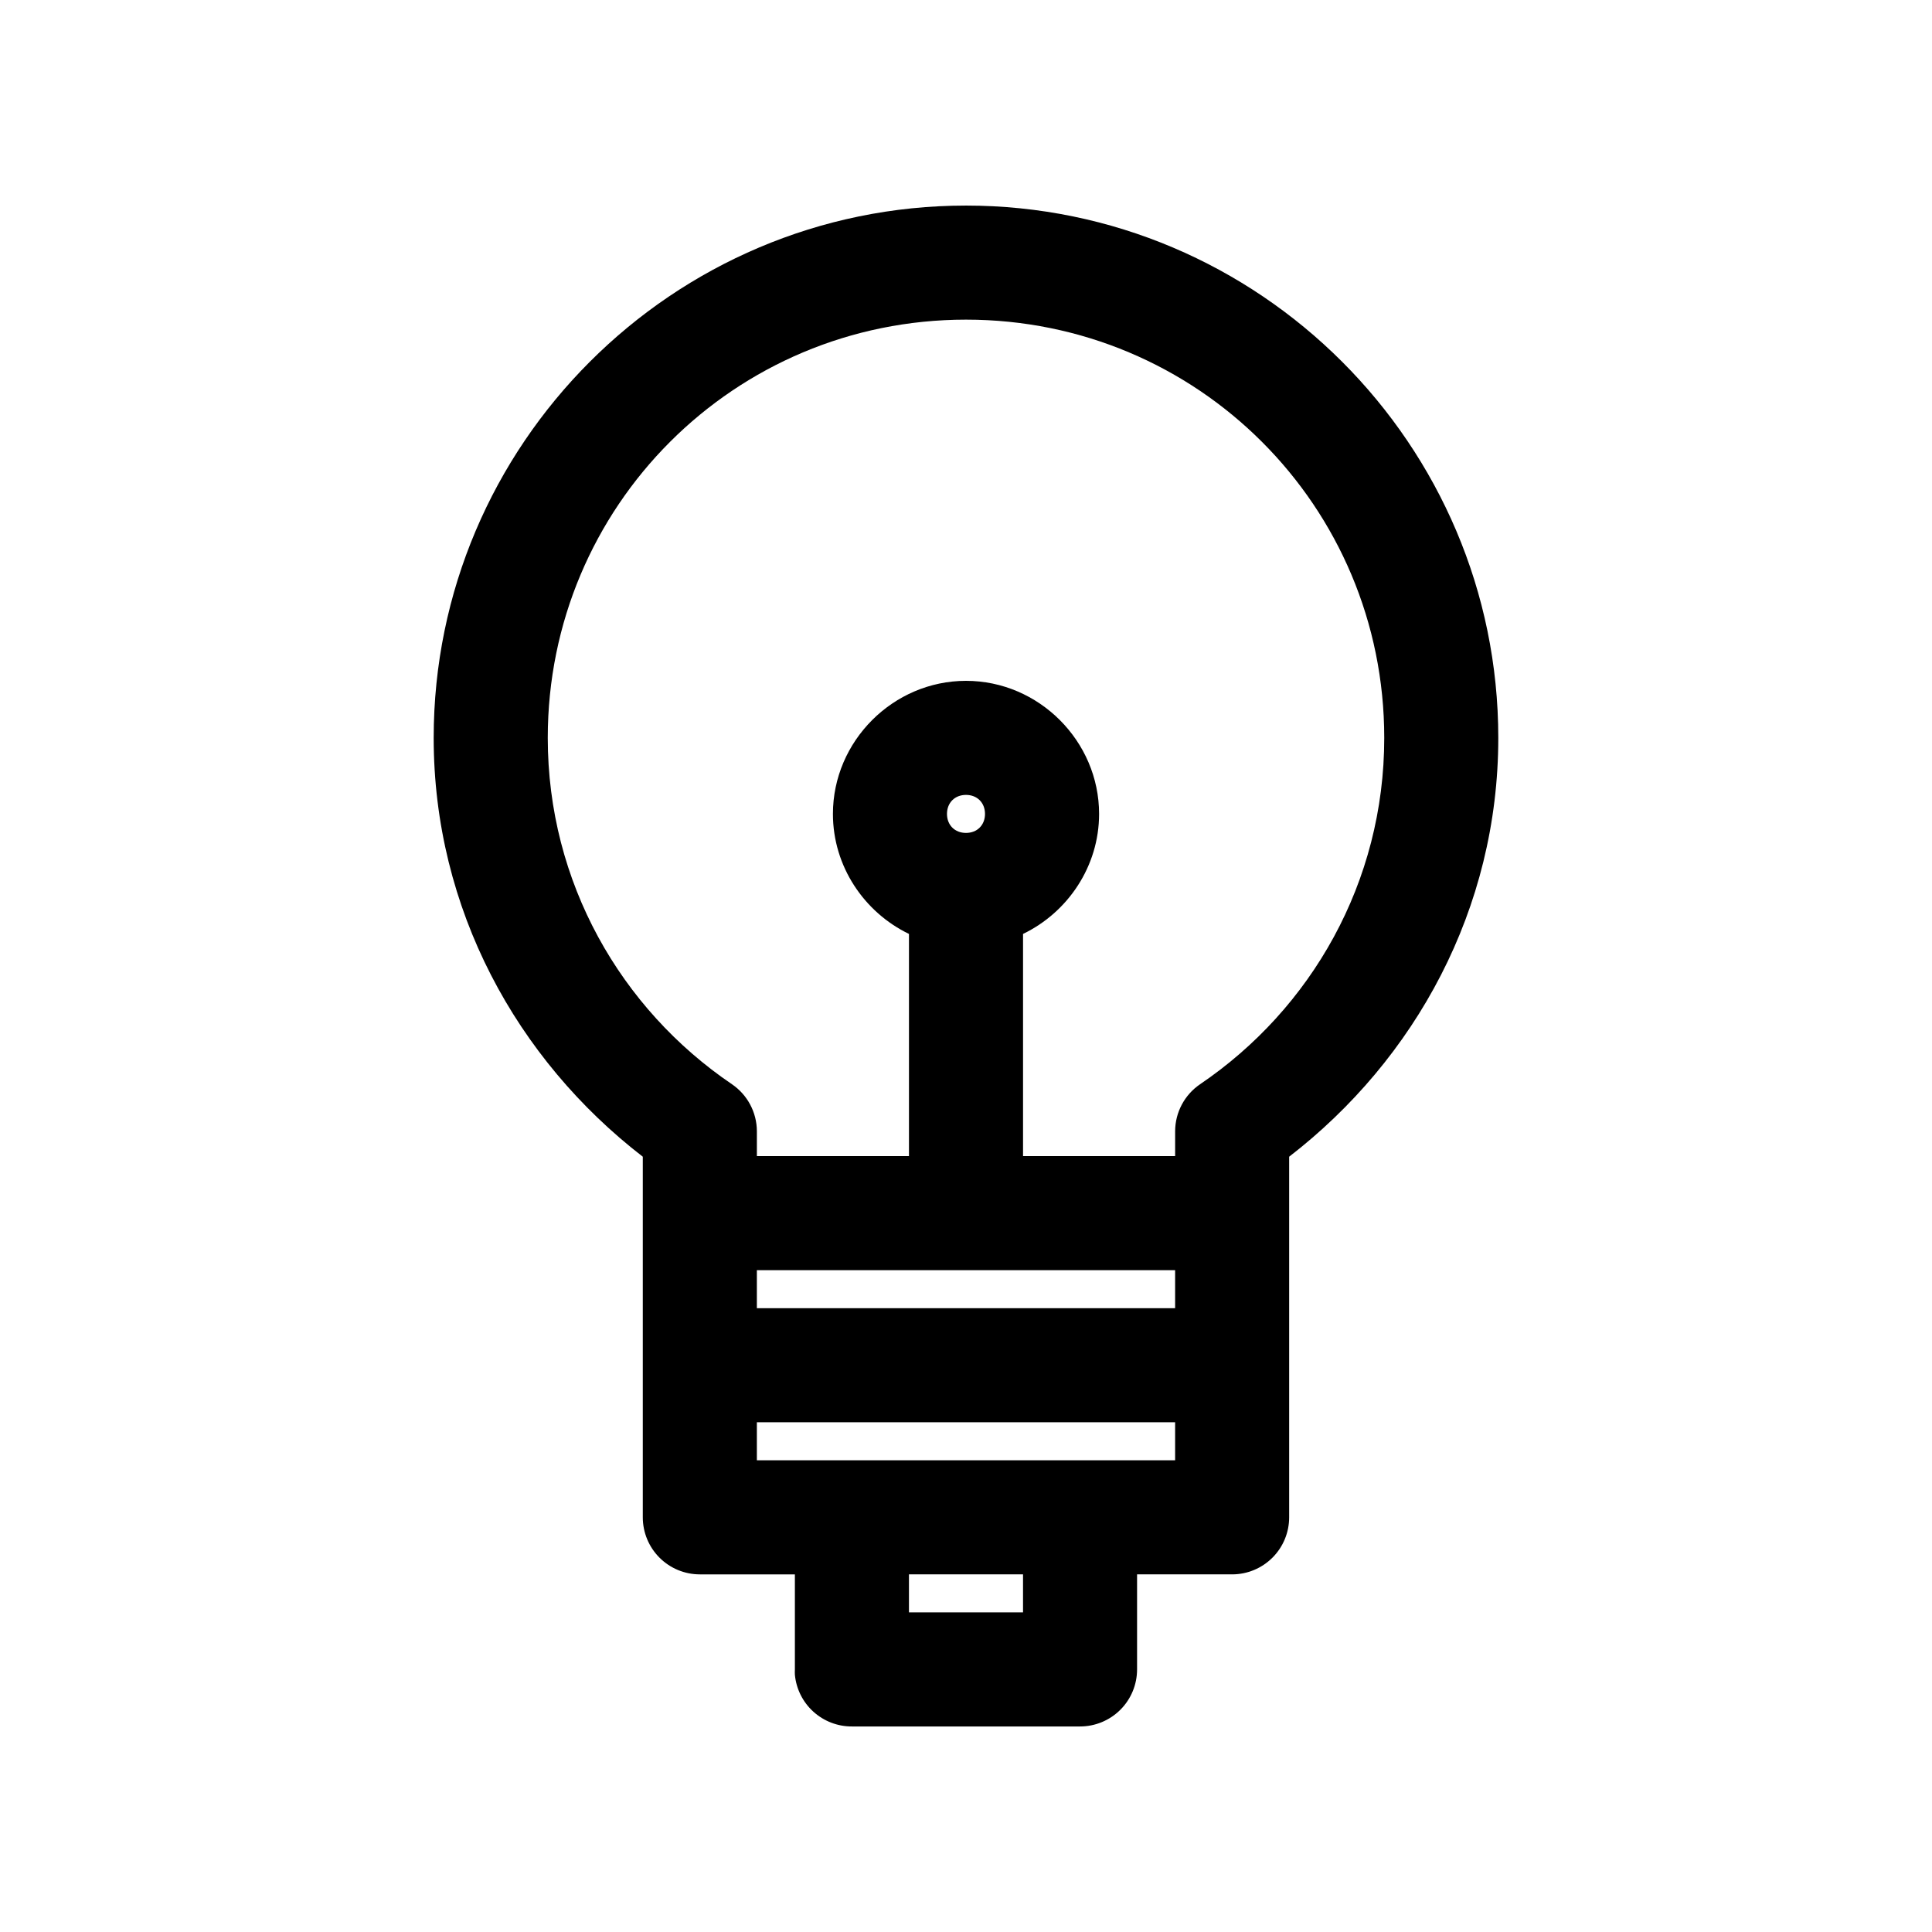 <?xml version="1.0" encoding="UTF-8"?>
<!-- Uploaded to: ICON Repo, www.svgrepo.com, Generator: ICON Repo Mixer Tools -->
<svg fill="#000000" width="800px" height="800px" version="1.1" viewBox="144 144 512 512" xmlns="http://www.w3.org/2000/svg">
 <path d="m400 198.48c-77.73 0-141.07 63.336-141.07 141.07 0 45.375 22.035 85.215 55.418 110.99v95.566c0 4.012 1.594 7.856 4.426 10.688 2.836 2.836 6.68 4.43 10.688 4.43h25.191v25.188c-0.023 0.473-0.023 0.945 0 1.418 0.355 3.758 2.102 7.25 4.898 9.781 2.797 2.535 6.441 3.934 10.215 3.918h60.457c4.008 0 7.852-1.594 10.688-4.43 2.836-2.832 4.426-6.676 4.426-10.688v-25.188h25.191c4.008 0 7.852-1.594 10.688-4.43 2.836-2.832 4.426-6.676 4.426-10.688v-95.566c33.383-25.777 55.422-65.617 55.422-110.99 0-77.73-63.34-141.07-141.07-141.07zm0 30.227c61.391 0 110.84 49.445 110.84 110.84 0 38.285-19.379 71.832-48.805 91.785-4.121 2.805-6.594 7.457-6.613 12.438v6.613h-40.305v-58.883c11.859-5.719 20.152-17.895 20.152-31.801 0-19.301-15.969-35.27-35.266-35.27-19.301 0-35.27 15.969-35.27 35.27 0 13.906 8.297 26.082 20.152 31.801v58.883h-40.305v-6.613c-0.02-4.981-2.492-9.633-6.609-12.438-29.43-19.953-48.809-53.5-48.809-91.785 0-61.395 49.445-110.84 110.84-110.84zm0 125.95c2.961 0 5.035 2.074 5.035 5.039 0 2.961-2.074 5.035-5.035 5.035-2.965 0-5.039-2.074-5.039-5.035 0-2.965 2.074-5.039 5.039-5.039zm-55.422 125.95h110.84v10.074h-110.84zm0 40.305h110.84v10.074h-110.84zm40.305 40.305h30.23v10.074h-30.23z"/>
</svg>